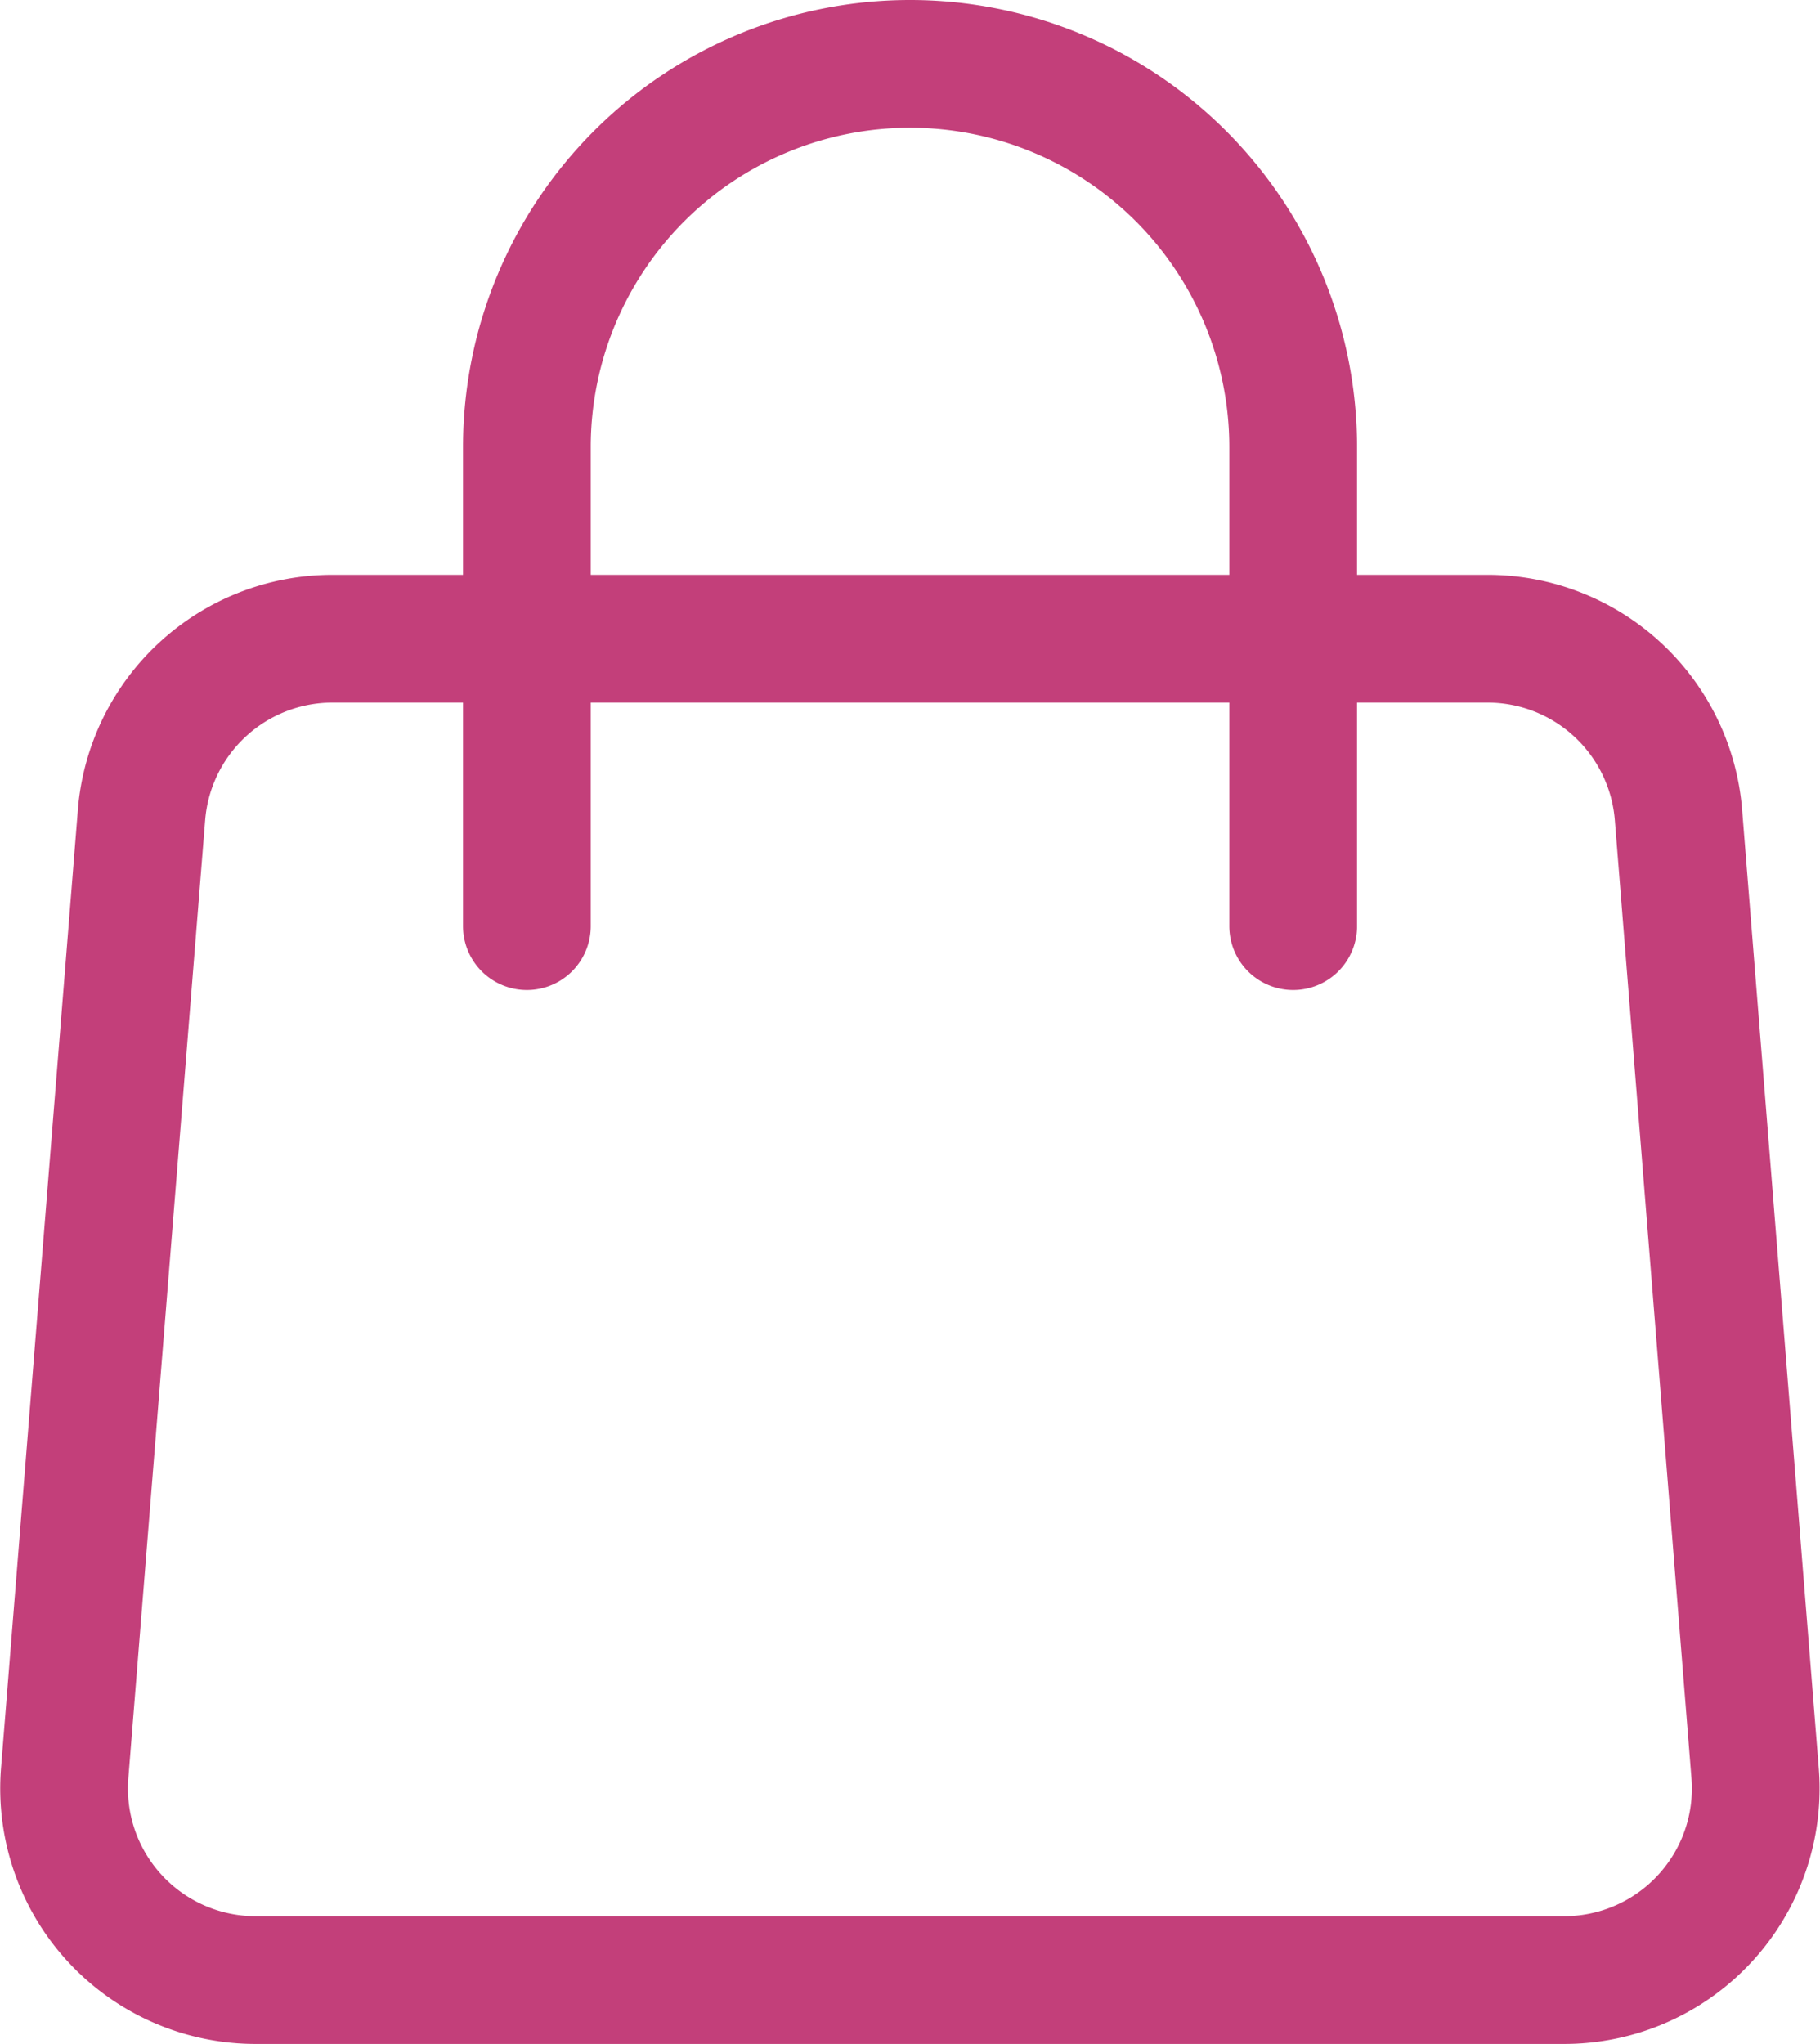 <svg xmlns="http://www.w3.org/2000/svg" width="28.501" height="32" viewBox="0 0 28.501 32"><g id="Group_4318" data-name="Group 4318" transform="translate(1.002 1)"><path id="Path_9" data-name="Path 9" d="M5.965,14.76A3,3,0,0,1,8.957,12H27.043a3,3,0,0,1,2.991,2.761l1.2,15A3,3,0,0,1,28.249,33H7.751a3,3,0,0,1-2.989-3.24Z" transform="translate(-4.751 -3)" fill="none" stroke="#C33F7A" stroke-linecap="round" stroke-linejoin="round" stroke-width="2"></path><path id="Path_10" data-name="Path 10" d="M24,16.5V9a6,6,0,0,0-6-6h0a6,6,0,0,0-6,6v7.5" transform="translate(-4.751 -3)" fill="none" stroke="#C33F7A" stroke-linecap="round" stroke-linejoin="round" stroke-width="2"></path></g></svg>